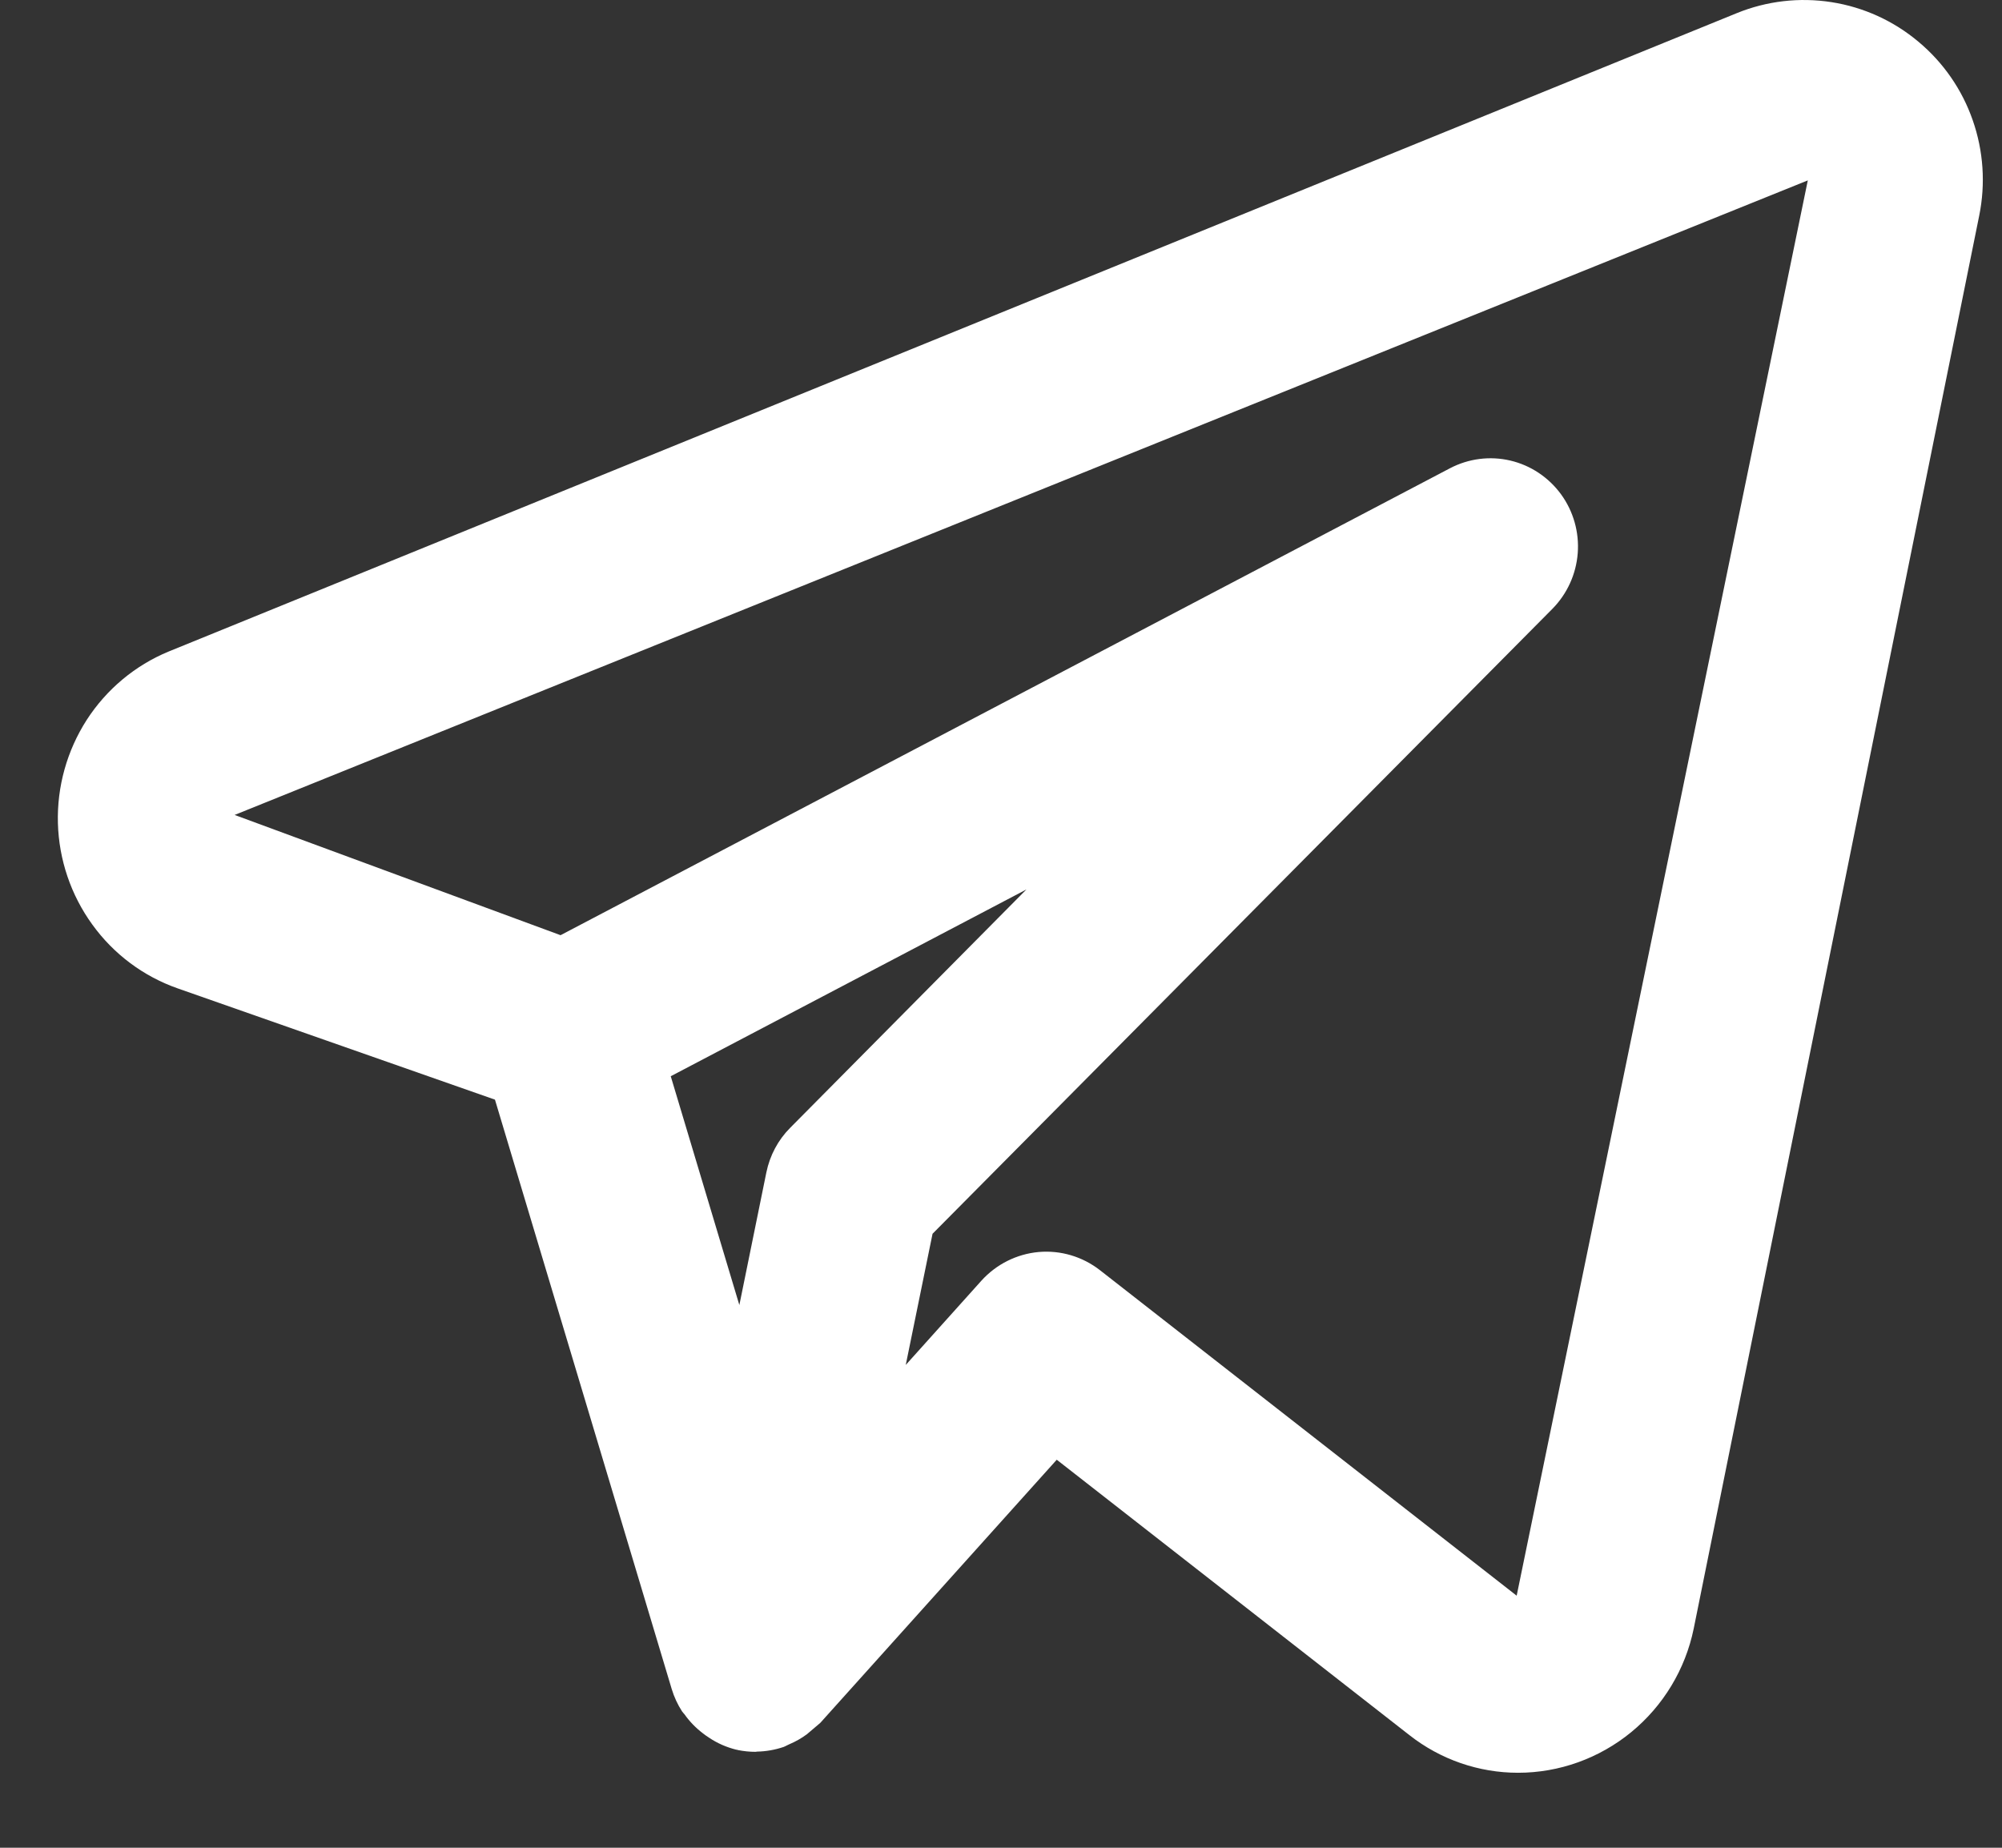 <?xml version="1.0" encoding="UTF-8"?> <svg xmlns="http://www.w3.org/2000/svg" width="26" height="24" viewBox="0 0 26 24" fill="none"><rect x="0" y="0" width="26" height="24" fill="#333333" stroke="none"/> <path d="M24.916 0.543C24.593 0.271 24.202 0.093 23.786 0.028C23.37 -0.037 22.945 0.012 22.555 0.171L2.189 8.463C1.754 8.643 1.383 8.953 1.126 9.351C0.87 9.75 0.739 10.217 0.752 10.692C0.765 11.166 0.921 11.626 1.199 12.009C1.476 12.393 1.863 12.682 2.308 12.838L6.428 14.283L8.724 21.94C8.755 22.042 8.8 22.139 8.858 22.229C8.867 22.243 8.879 22.253 8.889 22.266C8.956 22.361 9.037 22.444 9.129 22.514C9.155 22.534 9.18 22.553 9.208 22.57C9.316 22.643 9.436 22.695 9.561 22.726L9.575 22.728L9.583 22.731C9.658 22.746 9.735 22.754 9.812 22.754C9.82 22.754 9.826 22.751 9.834 22.751C9.95 22.749 10.066 22.728 10.176 22.691C10.201 22.682 10.223 22.667 10.248 22.657C10.331 22.622 10.409 22.578 10.48 22.525C10.538 22.476 10.596 22.427 10.653 22.378L13.724 18.96L18.304 22.537C18.707 22.854 19.204 23.026 19.715 23.026C20.25 23.026 20.769 22.839 21.184 22.499C21.6 22.158 21.887 21.684 21.996 21.155L25.704 2.801C25.788 2.388 25.759 1.96 25.62 1.562C25.482 1.164 25.238 0.812 24.916 0.543ZM10.263 14.648C10.105 14.806 9.998 15.008 9.953 15.227L9.602 16.951L8.711 13.979L13.33 11.553L10.263 14.648ZM19.697 20.726L14.285 16.498C14.058 16.321 13.774 16.237 13.489 16.262C13.204 16.288 12.939 16.421 12.746 16.634L11.763 17.729L12.111 16.025L20.16 7.909C20.352 7.715 20.469 7.459 20.49 7.186C20.511 6.913 20.434 6.641 20.273 6.42C20.112 6.2 19.879 6.044 19.614 5.982C19.35 5.92 19.072 5.956 18.831 6.082L7.28 12.147L3.047 10.585L23.478 2.343L19.697 20.726Z" fill="white"></path> </svg> 